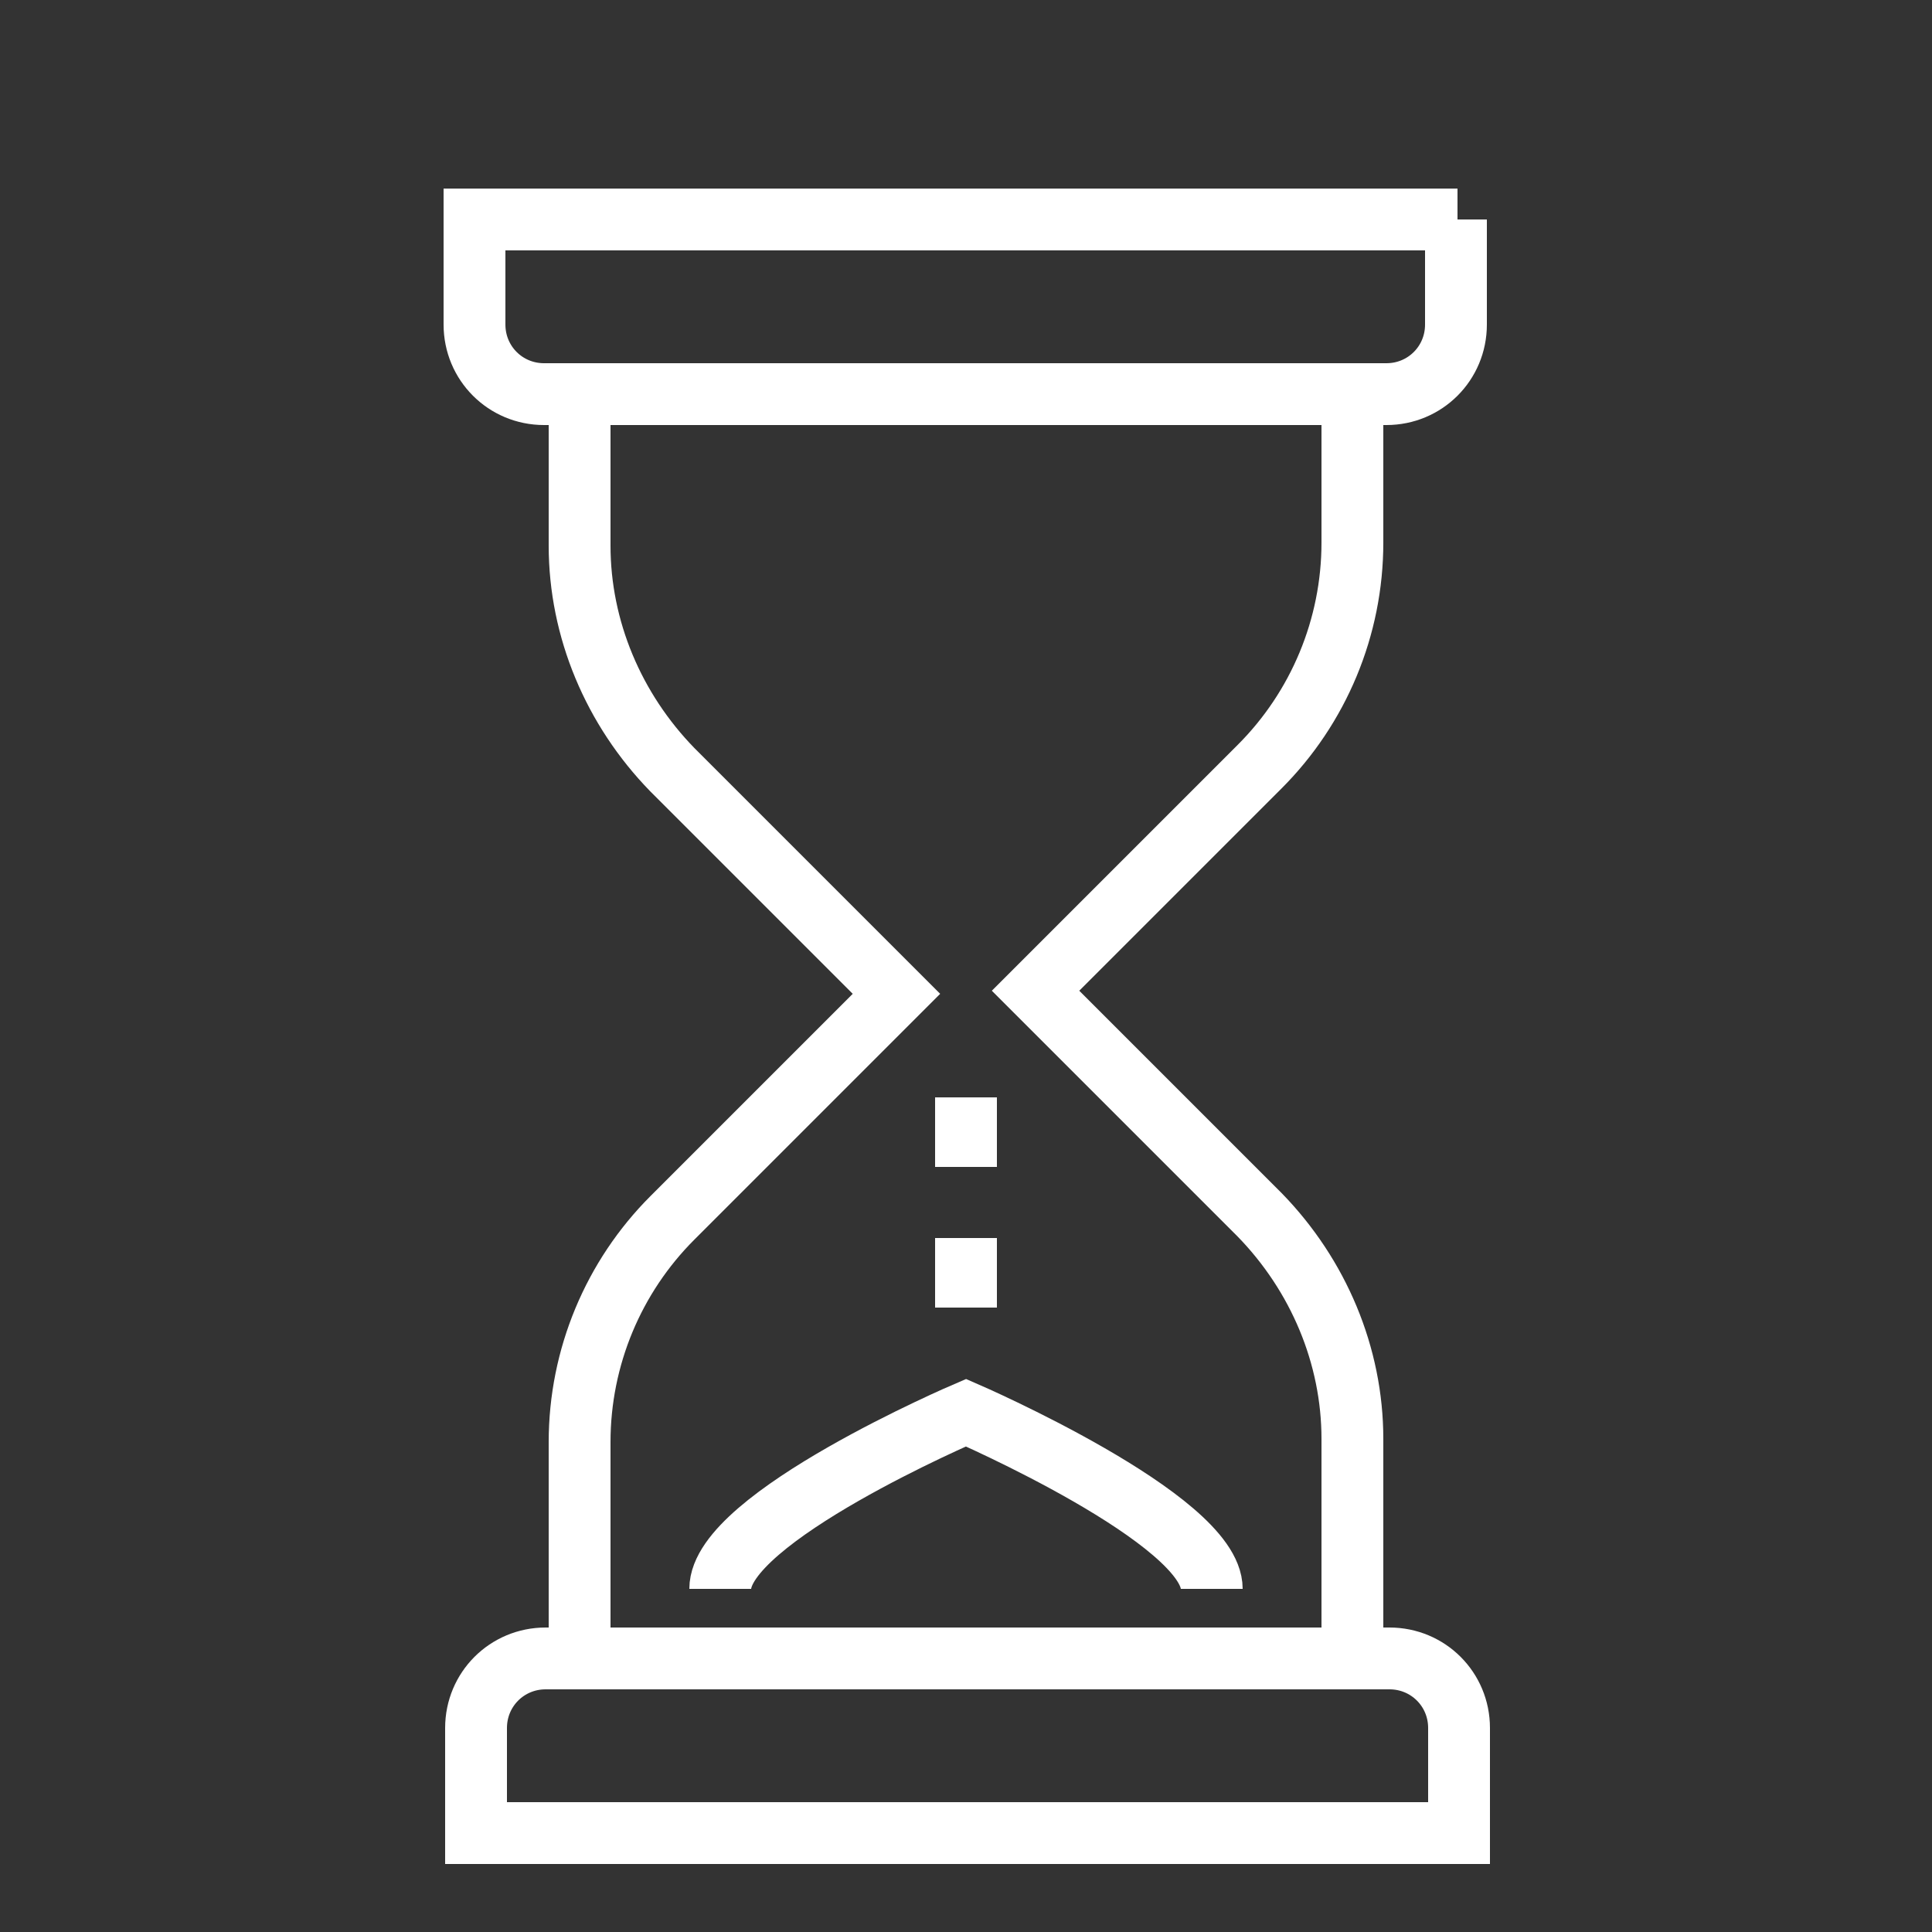 <svg xmlns="http://www.w3.org/2000/svg" id="Capa_1" data-name="Capa 1" viewBox="0 0 125 125"><rect x="0" y="0" width="125" height="125" fill="#333333" stroke="none"/><defs><style>      .cls-1 {        fill: none;        stroke: #fff;        stroke-miterlimit: 10;        stroke-width: 4px;      }    </style></defs><path class="cls-1" d="M87.5,107.3v-14.2c0-5.4-2.2-10.6-6-14.5l-14.5-14.5,14.5-14.5c3.8-3.8,6-9,6-14.5v-9.7"></path><path class="cls-1" d="M37.5,25.6v9.7c0,5.4,2.2,10.6,6,14.5l14.5,14.5-14.5,14.5c-3.8,3.8-6,9-6,14.5v14.2"></path><path class="cls-1" d="M94.3,14.2H30.7v6.8c0,2.5,2,4.5,4.5,4.5h54.5c2.5,0,4.5-2,4.5-4.5v-6.8h.1Z"></path><path class="cls-1" d="M89.8,107.3h-54.5c-2.5,0-4.5,2-4.5,4.5v6.8h63.6v-6.8c0-2.5-2-4.5-4.5-4.5h0Z"></path><path class="cls-1" d="M78.4,102.8c0-4.5-15.9-11.4-15.9-11.4,0,0-15.9,6.8-15.9,11.4"></path><line class="cls-1" x1="62.5" y1="71" x2="62.5" y2="75.5"></line><line class="cls-1" x1="62.5" y1="80.1" x2="62.5" y2="84.6"></line></svg>